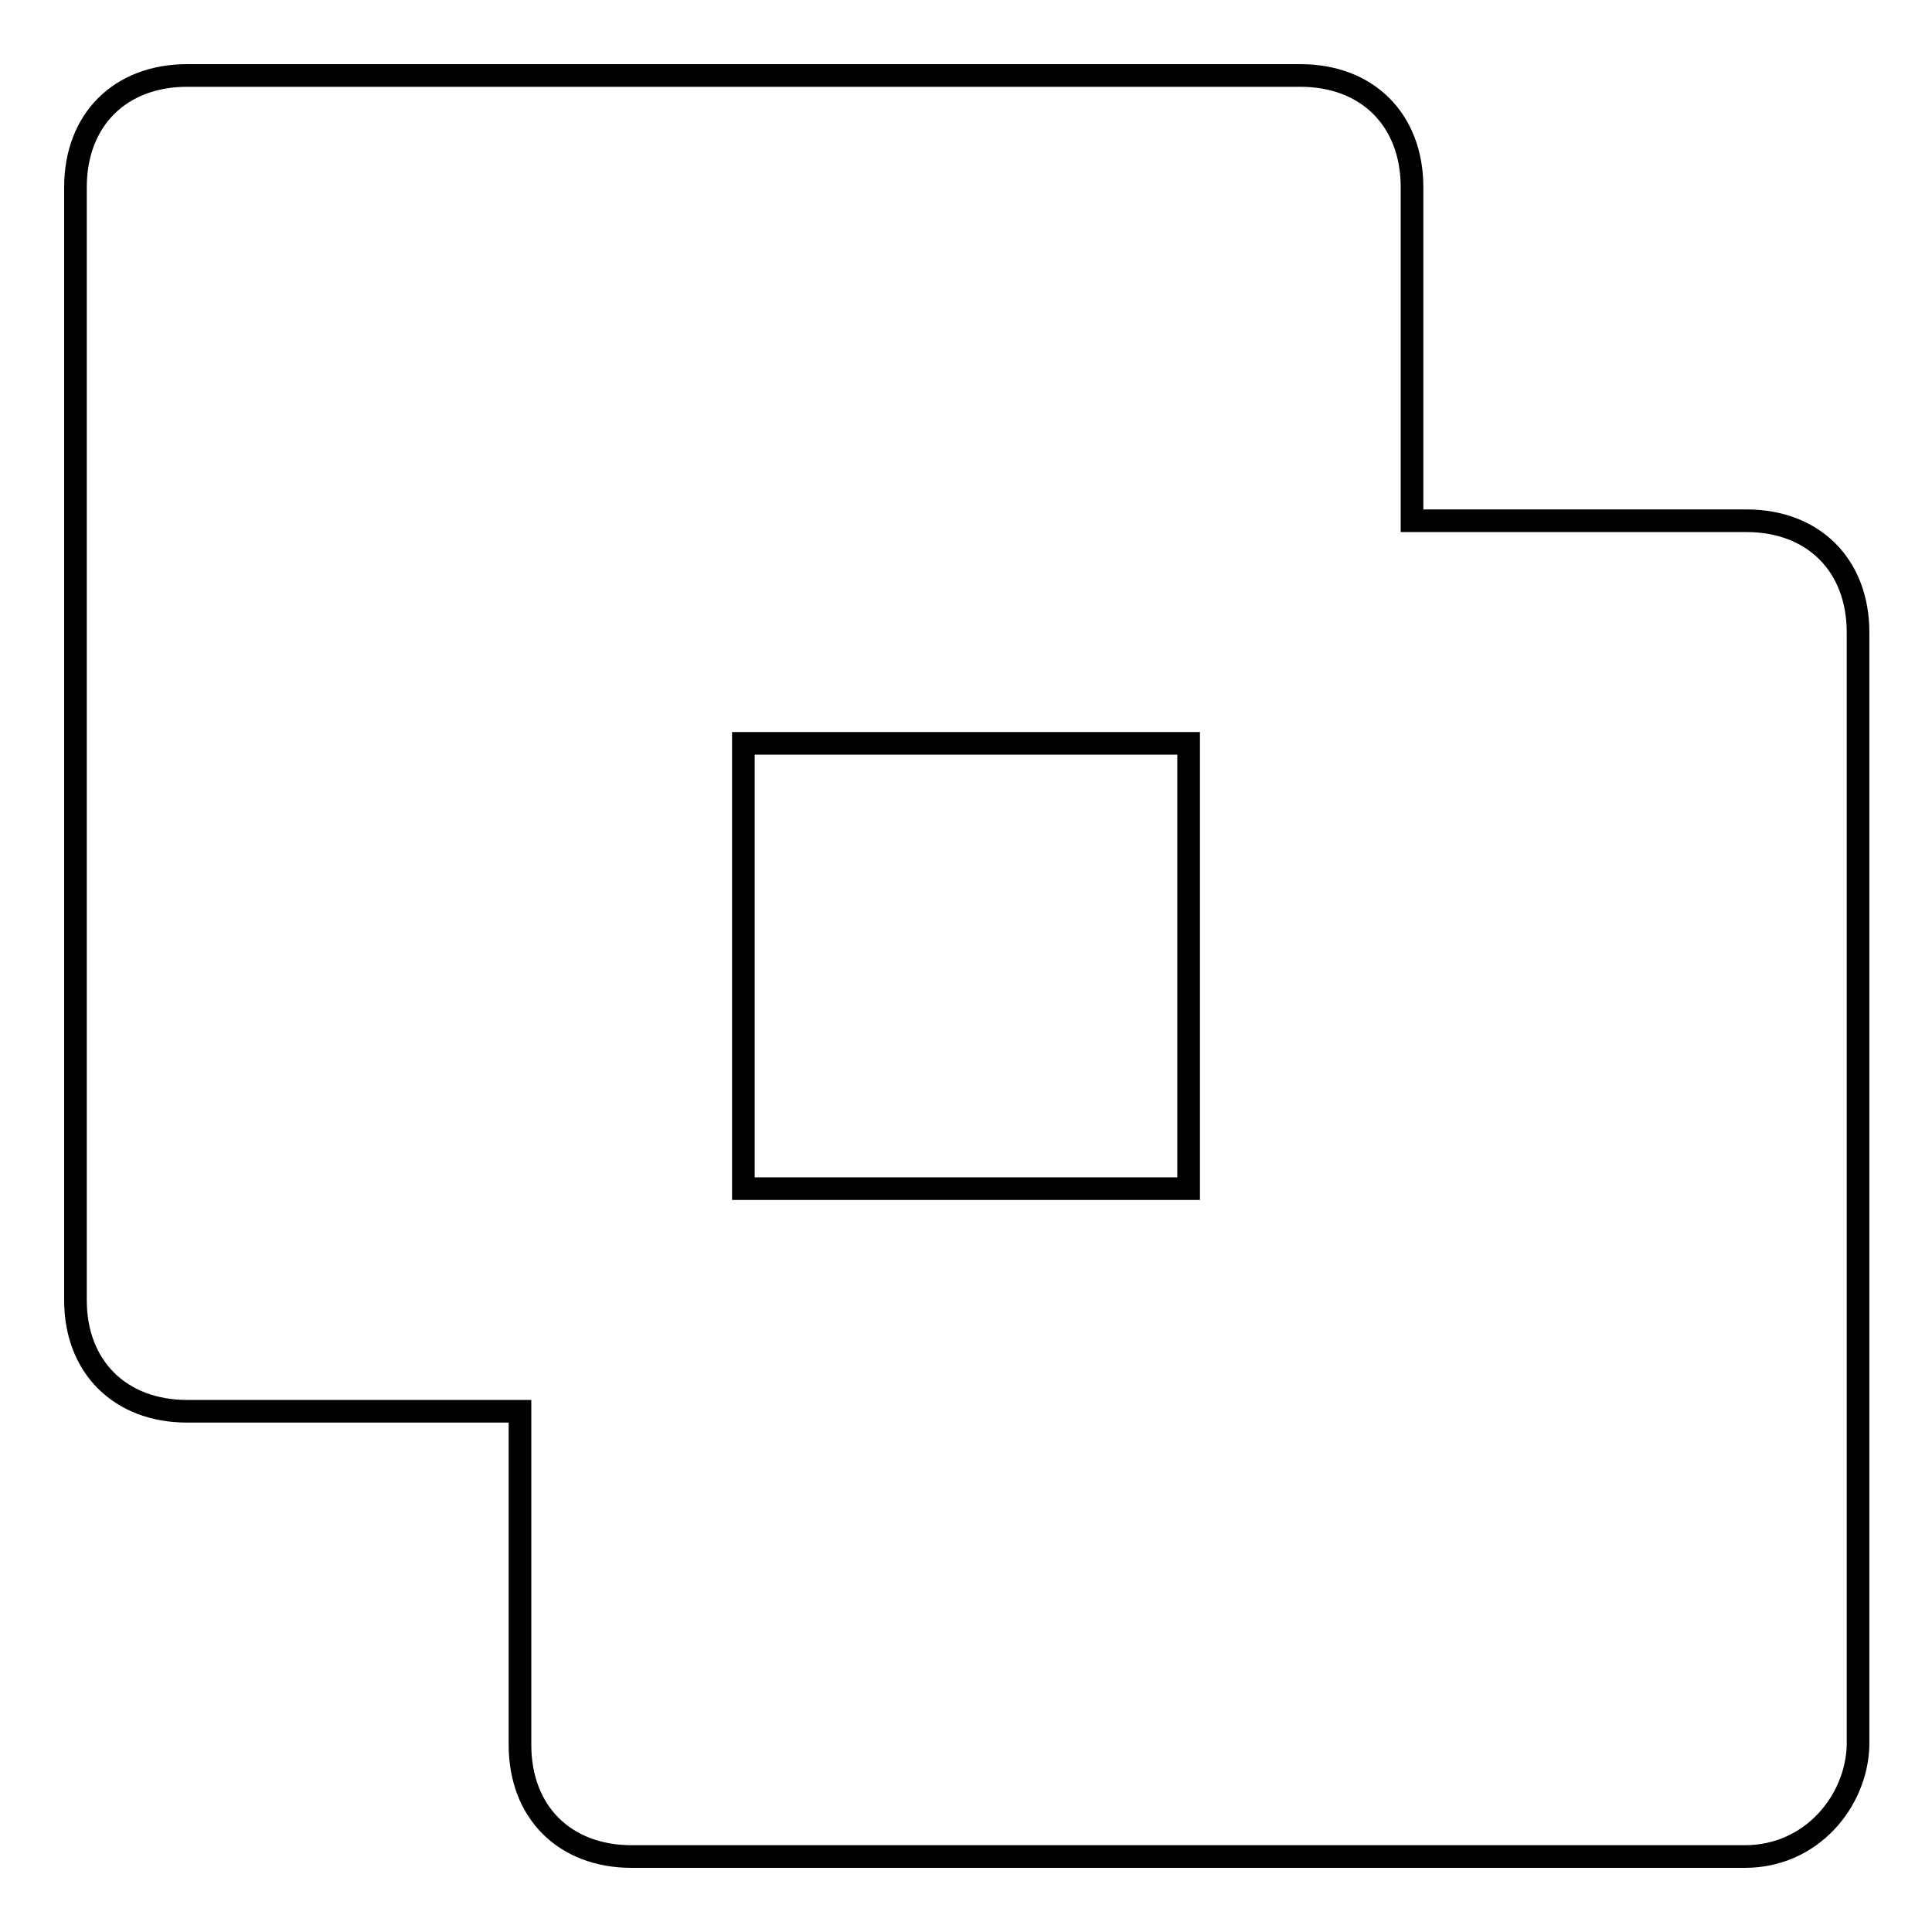 <?xml version="1.0" encoding="utf-8"?>
<!-- Svg Vector Icons : http://www.onlinewebfonts.com/icon -->
<!DOCTYPE svg PUBLIC "-//W3C//DTD SVG 1.1//EN" "http://www.w3.org/Graphics/SVG/1.1/DTD/svg11.dtd">
<svg version="1.1" xmlns="http://www.w3.org/2000/svg" xmlns:xlink="http://www.w3.org/1999/xlink" x="0px" y="0px" viewBox="0 0 256 256" enable-background="new 0 0 256 256" xml:space="preserve">
<g><g><path stroke-width="3" fill-opacity="0" stroke="#000000"  d="M231.2,246H83.7c-8.9,0-14.8-5.9-14.8-14.8V187H24.8c-8.9,0-14.8-5.9-14.8-14.7V24.8C10,15.9,15.9,10,24.8,10h147.5c8.9,0,14.8,5.9,14.8,14.8V69h44.3c8.9,0,14.8,5.9,14.8,14.8v147.5C246,238.6,240.1,246,231.2,246z M157.5,98.5h-59v59h59V98.5z"/></g></g>
</svg>